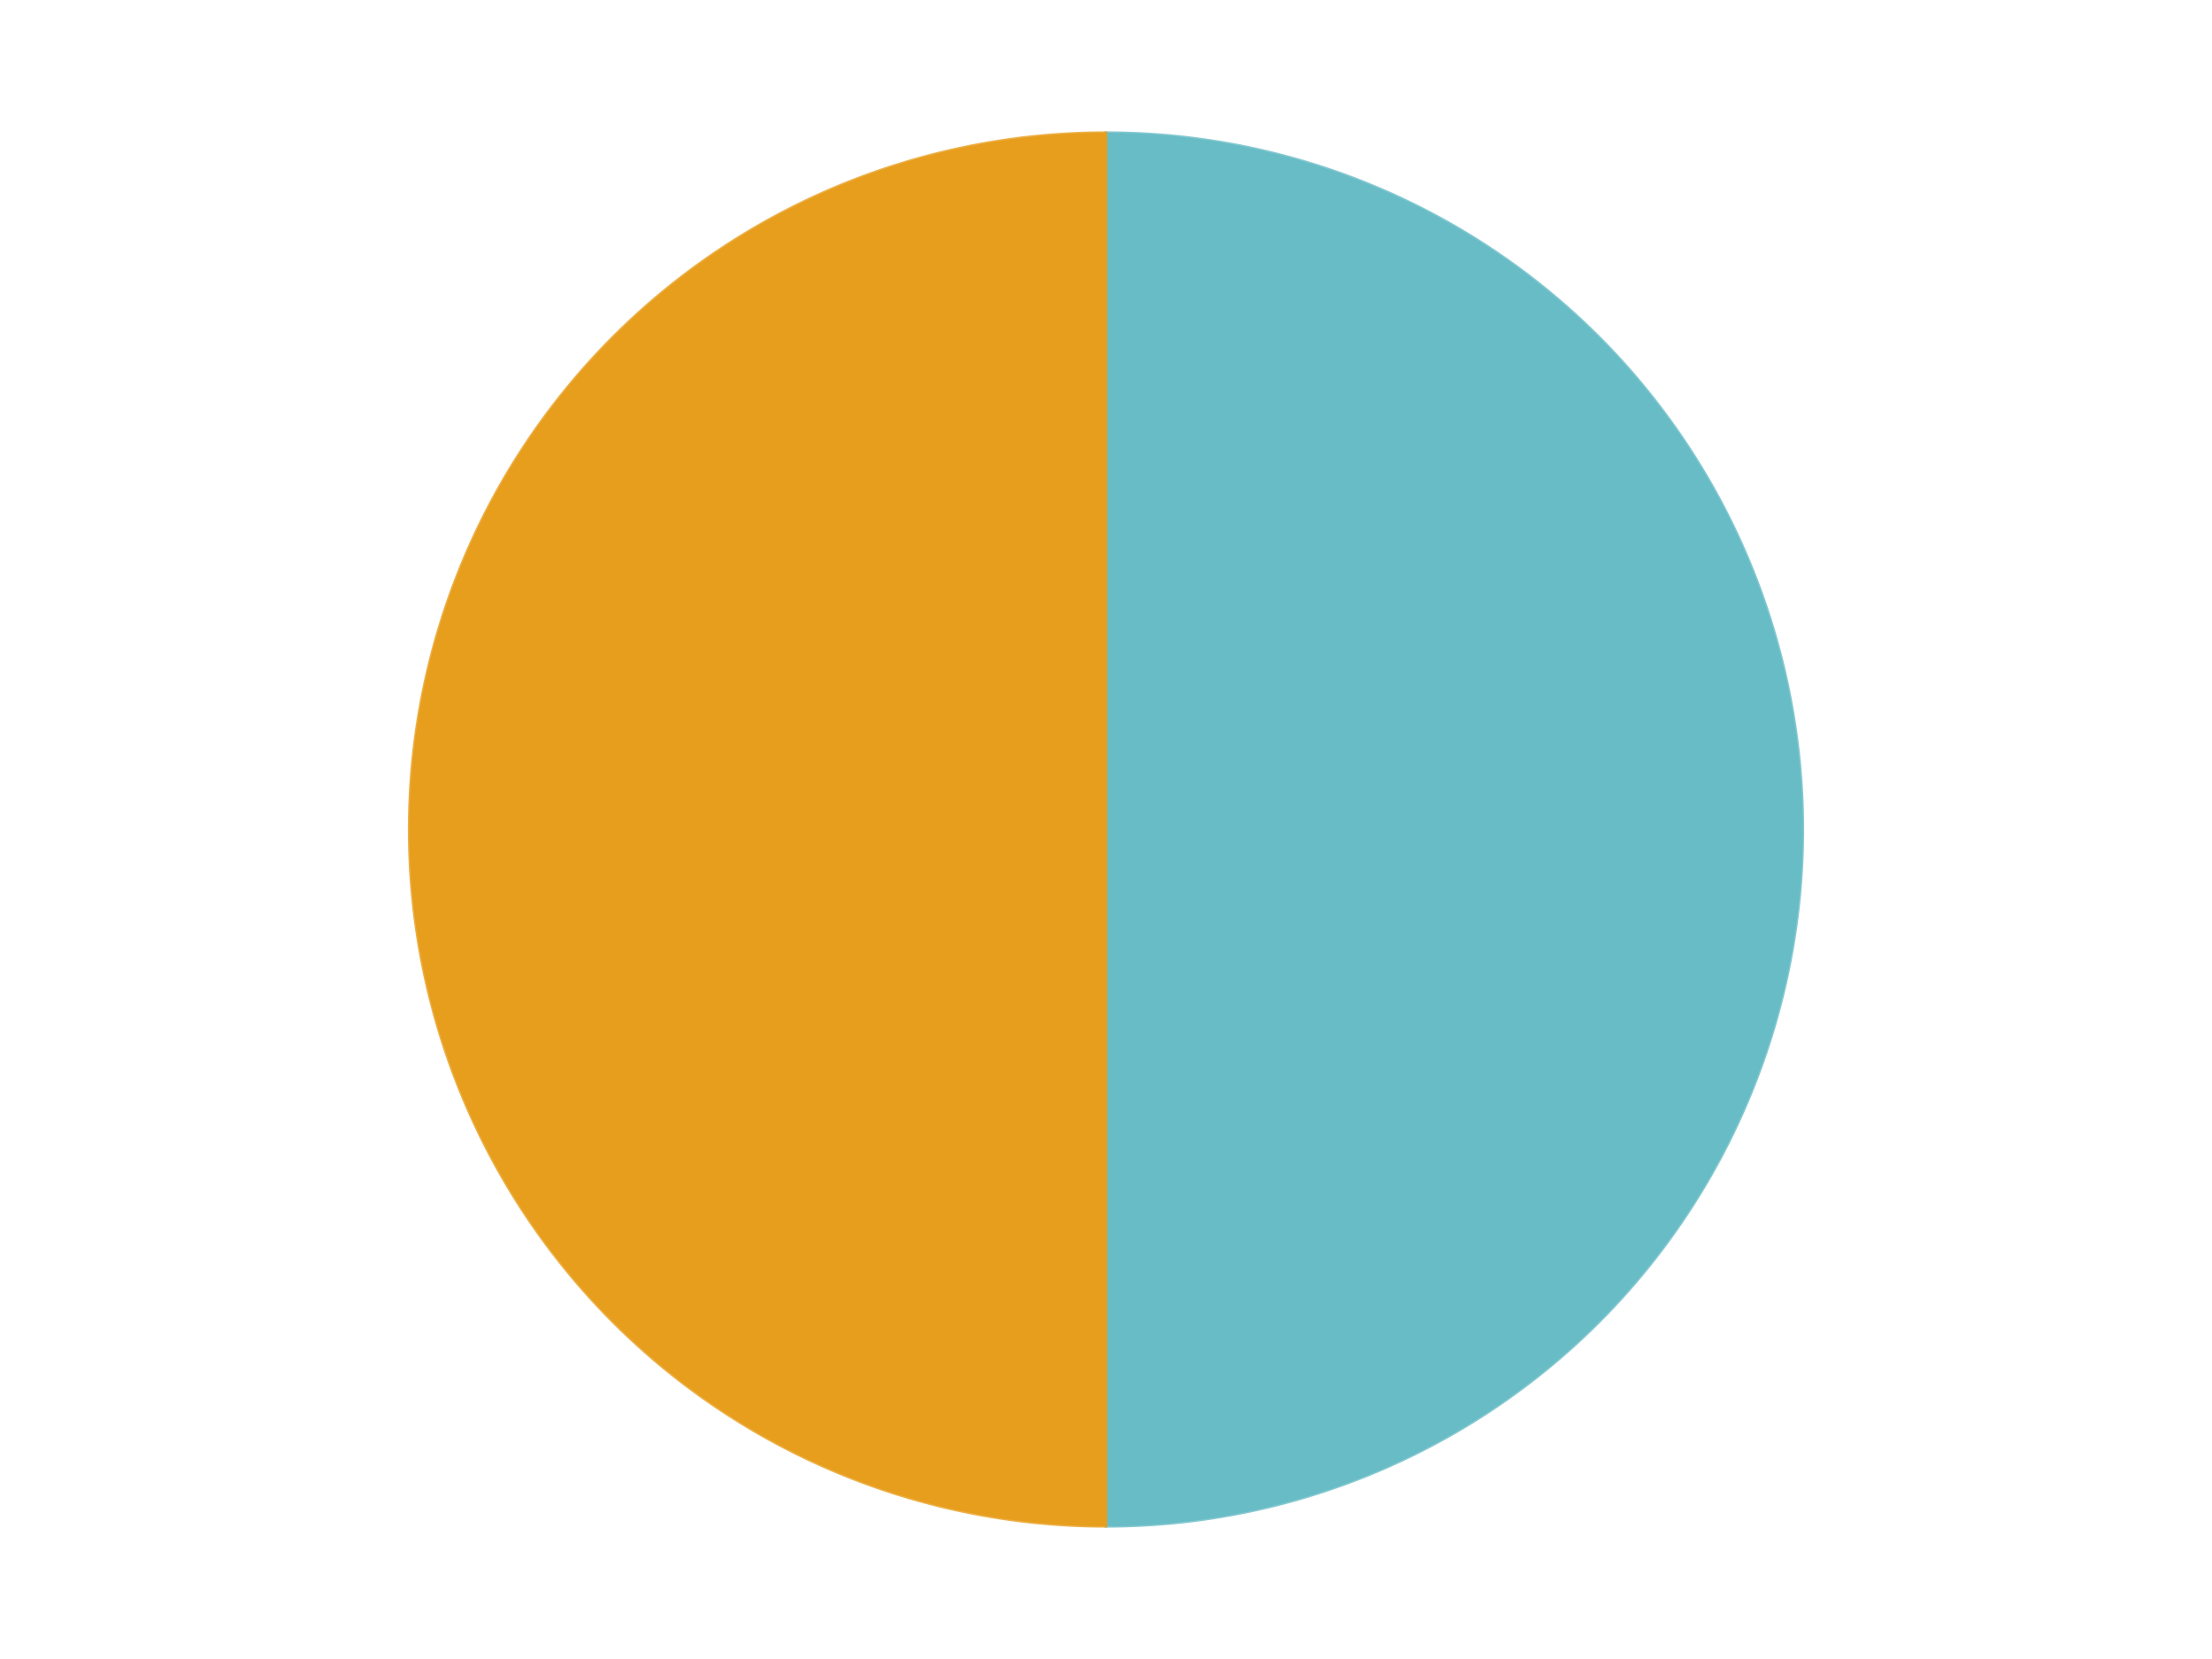 <?xml version='1.0' encoding='utf-8'?>
<svg xmlns="http://www.w3.org/2000/svg" xmlns:xlink="http://www.w3.org/1999/xlink" id="chart-9c144936-4c15-4c86-9d79-3092656c7ba6" class="pygal-chart" viewBox="0 0 800 600"><!--Generated with pygal 3.0.5 (lxml) ©Kozea 2012-2016 on 2024-10-25--><!--http://pygal.org--><!--http://github.com/Kozea/pygal--><defs><style type="text/css">#chart-9c144936-4c15-4c86-9d79-3092656c7ba6{-webkit-user-select:none;-webkit-font-smoothing:antialiased;font-family:Consolas,"Liberation Mono",Menlo,Courier,monospace}#chart-9c144936-4c15-4c86-9d79-3092656c7ba6 .title{font-family:Consolas,"Liberation Mono",Menlo,Courier,monospace;font-size:16px}#chart-9c144936-4c15-4c86-9d79-3092656c7ba6 .legends .legend text{font-family:Consolas,"Liberation Mono",Menlo,Courier,monospace;font-size:14px}#chart-9c144936-4c15-4c86-9d79-3092656c7ba6 .axis text{font-family:Consolas,"Liberation Mono",Menlo,Courier,monospace;font-size:10px}#chart-9c144936-4c15-4c86-9d79-3092656c7ba6 .axis text.major{font-family:Consolas,"Liberation Mono",Menlo,Courier,monospace;font-size:10px}#chart-9c144936-4c15-4c86-9d79-3092656c7ba6 .text-overlay text.value{font-family:Consolas,"Liberation Mono",Menlo,Courier,monospace;font-size:16px}#chart-9c144936-4c15-4c86-9d79-3092656c7ba6 .text-overlay text.label{font-family:Consolas,"Liberation Mono",Menlo,Courier,monospace;font-size:10px}#chart-9c144936-4c15-4c86-9d79-3092656c7ba6 .tooltip{font-family:Consolas,"Liberation Mono",Menlo,Courier,monospace;font-size:14px}#chart-9c144936-4c15-4c86-9d79-3092656c7ba6 text.no_data{font-family:Consolas,"Liberation Mono",Menlo,Courier,monospace;font-size:64px}
#chart-9c144936-4c15-4c86-9d79-3092656c7ba6{background-color:transparent}#chart-9c144936-4c15-4c86-9d79-3092656c7ba6 path,#chart-9c144936-4c15-4c86-9d79-3092656c7ba6 line,#chart-9c144936-4c15-4c86-9d79-3092656c7ba6 rect,#chart-9c144936-4c15-4c86-9d79-3092656c7ba6 circle{-webkit-transition:150ms;-moz-transition:150ms;transition:150ms}#chart-9c144936-4c15-4c86-9d79-3092656c7ba6 .graph &gt; .background{fill:transparent}#chart-9c144936-4c15-4c86-9d79-3092656c7ba6 .plot &gt; .background{fill:transparent}#chart-9c144936-4c15-4c86-9d79-3092656c7ba6 .graph{fill:rgba(0,0,0,.87)}#chart-9c144936-4c15-4c86-9d79-3092656c7ba6 text.no_data{fill:rgba(0,0,0,1)}#chart-9c144936-4c15-4c86-9d79-3092656c7ba6 .title{fill:rgba(0,0,0,1)}#chart-9c144936-4c15-4c86-9d79-3092656c7ba6 .legends .legend text{fill:rgba(0,0,0,.87)}#chart-9c144936-4c15-4c86-9d79-3092656c7ba6 .legends .legend:hover text{fill:rgba(0,0,0,1)}#chart-9c144936-4c15-4c86-9d79-3092656c7ba6 .axis .line{stroke:rgba(0,0,0,1)}#chart-9c144936-4c15-4c86-9d79-3092656c7ba6 .axis .guide.line{stroke:rgba(0,0,0,.54)}#chart-9c144936-4c15-4c86-9d79-3092656c7ba6 .axis .major.line{stroke:rgba(0,0,0,.87)}#chart-9c144936-4c15-4c86-9d79-3092656c7ba6 .axis text.major{fill:rgba(0,0,0,1)}#chart-9c144936-4c15-4c86-9d79-3092656c7ba6 .axis.y .guides:hover .guide.line,#chart-9c144936-4c15-4c86-9d79-3092656c7ba6 .line-graph .axis.x .guides:hover .guide.line,#chart-9c144936-4c15-4c86-9d79-3092656c7ba6 .stackedline-graph .axis.x .guides:hover .guide.line,#chart-9c144936-4c15-4c86-9d79-3092656c7ba6 .xy-graph .axis.x .guides:hover .guide.line{stroke:rgba(0,0,0,1)}#chart-9c144936-4c15-4c86-9d79-3092656c7ba6 .axis .guides:hover text{fill:rgba(0,0,0,1)}#chart-9c144936-4c15-4c86-9d79-3092656c7ba6 .reactive{fill-opacity:1.0;stroke-opacity:.8;stroke-width:1}#chart-9c144936-4c15-4c86-9d79-3092656c7ba6 .ci{stroke:rgba(0,0,0,.87)}#chart-9c144936-4c15-4c86-9d79-3092656c7ba6 .reactive.active,#chart-9c144936-4c15-4c86-9d79-3092656c7ba6 .active .reactive{fill-opacity:0.6;stroke-opacity:.9;stroke-width:4}#chart-9c144936-4c15-4c86-9d79-3092656c7ba6 .ci .reactive.active{stroke-width:1.5}#chart-9c144936-4c15-4c86-9d79-3092656c7ba6 .series text{fill:rgba(0,0,0,1)}#chart-9c144936-4c15-4c86-9d79-3092656c7ba6 .tooltip rect{fill:transparent;stroke:rgba(0,0,0,1);-webkit-transition:opacity 150ms;-moz-transition:opacity 150ms;transition:opacity 150ms}#chart-9c144936-4c15-4c86-9d79-3092656c7ba6 .tooltip .label{fill:rgba(0,0,0,.87)}#chart-9c144936-4c15-4c86-9d79-3092656c7ba6 .tooltip .label{fill:rgba(0,0,0,.87)}#chart-9c144936-4c15-4c86-9d79-3092656c7ba6 .tooltip .legend{font-size:.8em;fill:rgba(0,0,0,.54)}#chart-9c144936-4c15-4c86-9d79-3092656c7ba6 .tooltip .x_label{font-size:.6em;fill:rgba(0,0,0,1)}#chart-9c144936-4c15-4c86-9d79-3092656c7ba6 .tooltip .xlink{font-size:.5em;text-decoration:underline}#chart-9c144936-4c15-4c86-9d79-3092656c7ba6 .tooltip .value{font-size:1.5em}#chart-9c144936-4c15-4c86-9d79-3092656c7ba6 .bound{font-size:.5em}#chart-9c144936-4c15-4c86-9d79-3092656c7ba6 .max-value{font-size:.75em;fill:rgba(0,0,0,.54)}#chart-9c144936-4c15-4c86-9d79-3092656c7ba6 .map-element{fill:transparent;stroke:rgba(0,0,0,.54) !important}#chart-9c144936-4c15-4c86-9d79-3092656c7ba6 .map-element .reactive{fill-opacity:inherit;stroke-opacity:inherit}#chart-9c144936-4c15-4c86-9d79-3092656c7ba6 .color-0,#chart-9c144936-4c15-4c86-9d79-3092656c7ba6 .color-0 a:visited{stroke:#F44336;fill:#F44336}#chart-9c144936-4c15-4c86-9d79-3092656c7ba6 .color-1,#chart-9c144936-4c15-4c86-9d79-3092656c7ba6 .color-1 a:visited{stroke:#3F51B5;fill:#3F51B5}#chart-9c144936-4c15-4c86-9d79-3092656c7ba6 .text-overlay .color-0 text{fill:black}#chart-9c144936-4c15-4c86-9d79-3092656c7ba6 .text-overlay .color-1 text{fill:black}
#chart-9c144936-4c15-4c86-9d79-3092656c7ba6 text.no_data{text-anchor:middle}#chart-9c144936-4c15-4c86-9d79-3092656c7ba6 .guide.line{fill:none}#chart-9c144936-4c15-4c86-9d79-3092656c7ba6 .centered{text-anchor:middle}#chart-9c144936-4c15-4c86-9d79-3092656c7ba6 .title{text-anchor:middle}#chart-9c144936-4c15-4c86-9d79-3092656c7ba6 .legends .legend text{fill-opacity:1}#chart-9c144936-4c15-4c86-9d79-3092656c7ba6 .axis.x text{text-anchor:middle}#chart-9c144936-4c15-4c86-9d79-3092656c7ba6 .axis.x:not(.web) text[transform]{text-anchor:start}#chart-9c144936-4c15-4c86-9d79-3092656c7ba6 .axis.x:not(.web) text[transform].backwards{text-anchor:end}#chart-9c144936-4c15-4c86-9d79-3092656c7ba6 .axis.y text{text-anchor:end}#chart-9c144936-4c15-4c86-9d79-3092656c7ba6 .axis.y text[transform].backwards{text-anchor:start}#chart-9c144936-4c15-4c86-9d79-3092656c7ba6 .axis.y2 text{text-anchor:start}#chart-9c144936-4c15-4c86-9d79-3092656c7ba6 .axis.y2 text[transform].backwards{text-anchor:end}#chart-9c144936-4c15-4c86-9d79-3092656c7ba6 .axis .guide.line{stroke-dasharray:4,4;stroke:black}#chart-9c144936-4c15-4c86-9d79-3092656c7ba6 .axis .major.guide.line{stroke-dasharray:6,6;stroke:black}#chart-9c144936-4c15-4c86-9d79-3092656c7ba6 .horizontal .axis.y .guide.line,#chart-9c144936-4c15-4c86-9d79-3092656c7ba6 .horizontal .axis.y2 .guide.line,#chart-9c144936-4c15-4c86-9d79-3092656c7ba6 .vertical .axis.x .guide.line{opacity:0}#chart-9c144936-4c15-4c86-9d79-3092656c7ba6 .horizontal .axis.always_show .guide.line,#chart-9c144936-4c15-4c86-9d79-3092656c7ba6 .vertical .axis.always_show .guide.line{opacity:1 !important}#chart-9c144936-4c15-4c86-9d79-3092656c7ba6 .axis.y .guides:hover .guide.line,#chart-9c144936-4c15-4c86-9d79-3092656c7ba6 .axis.y2 .guides:hover .guide.line,#chart-9c144936-4c15-4c86-9d79-3092656c7ba6 .axis.x .guides:hover .guide.line{opacity:1}#chart-9c144936-4c15-4c86-9d79-3092656c7ba6 .axis .guides:hover text{opacity:1}#chart-9c144936-4c15-4c86-9d79-3092656c7ba6 .nofill{fill:none}#chart-9c144936-4c15-4c86-9d79-3092656c7ba6 .subtle-fill{fill-opacity:.2}#chart-9c144936-4c15-4c86-9d79-3092656c7ba6 .dot{stroke-width:1px;fill-opacity:1;stroke-opacity:1}#chart-9c144936-4c15-4c86-9d79-3092656c7ba6 .dot.active{stroke-width:5px}#chart-9c144936-4c15-4c86-9d79-3092656c7ba6 .dot.negative{fill:transparent}#chart-9c144936-4c15-4c86-9d79-3092656c7ba6 text,#chart-9c144936-4c15-4c86-9d79-3092656c7ba6 tspan{stroke:none !important}#chart-9c144936-4c15-4c86-9d79-3092656c7ba6 .series text.active{opacity:1}#chart-9c144936-4c15-4c86-9d79-3092656c7ba6 .tooltip rect{fill-opacity:.95;stroke-width:.5}#chart-9c144936-4c15-4c86-9d79-3092656c7ba6 .tooltip text{fill-opacity:1}#chart-9c144936-4c15-4c86-9d79-3092656c7ba6 .showable{visibility:hidden}#chart-9c144936-4c15-4c86-9d79-3092656c7ba6 .showable.shown{visibility:visible}#chart-9c144936-4c15-4c86-9d79-3092656c7ba6 .gauge-background{fill:rgba(229,229,229,1);stroke:none}#chart-9c144936-4c15-4c86-9d79-3092656c7ba6 .bg-lines{stroke:transparent;stroke-width:2px}</style><script type="text/javascript">window.pygal = window.pygal || {};window.pygal.config = window.pygal.config || {};window.pygal.config['9c144936-4c15-4c86-9d79-3092656c7ba6'] = {"allow_interruptions": false, "box_mode": "extremes", "classes": ["pygal-chart"], "css": ["file://style.css", "file://graph.css"], "defs": [], "disable_xml_declaration": false, "dots_size": 2.5, "dynamic_print_values": false, "explicit_size": false, "fill": false, "force_uri_protocol": "https", "formatter": null, "half_pie": false, "height": 600, "include_x_axis": false, "inner_radius": 0, "interpolate": null, "interpolation_parameters": {}, "interpolation_precision": 250, "inverse_y_axis": false, "js": ["//kozea.github.io/pygal.js/2.0.x/pygal-tooltips.min.js"], "legend_at_bottom": false, "legend_at_bottom_columns": null, "legend_box_size": 12, "logarithmic": false, "margin": 20, "margin_bottom": null, "margin_left": null, "margin_right": null, "margin_top": null, "max_scale": 16, "min_scale": 4, "missing_value_fill_truncation": "x", "no_data_text": "No data", "no_prefix": false, "order_min": null, "pretty_print": false, "print_labels": false, "print_values": false, "print_values_position": "center", "print_zeroes": true, "range": null, "rounded_bars": null, "secondary_range": null, "show_dots": true, "show_legend": false, "show_minor_x_labels": true, "show_minor_y_labels": true, "show_only_major_dots": false, "show_x_guides": false, "show_x_labels": true, "show_y_guides": true, "show_y_labels": true, "spacing": 10, "stack_from_top": false, "strict": false, "stroke": true, "stroke_style": null, "style": {"background": "transparent", "ci_colors": [], "colors": ["#F44336", "#3F51B5", "#009688", "#FFC107", "#FF5722", "#9C27B0", "#03A9F4", "#8BC34A", "#FF9800", "#E91E63", "#2196F3", "#4CAF50", "#FFEB3B", "#673AB7", "#00BCD4", "#CDDC39", "#9E9E9E", "#607D8B"], "dot_opacity": "1", "font_family": "Consolas, \"Liberation Mono\", Menlo, Courier, monospace", "foreground": "rgba(0, 0, 0, .87)", "foreground_strong": "rgba(0, 0, 0, 1)", "foreground_subtle": "rgba(0, 0, 0, .54)", "guide_stroke_color": "black", "guide_stroke_dasharray": "4,4", "label_font_family": "Consolas, \"Liberation Mono\", Menlo, Courier, monospace", "label_font_size": 10, "legend_font_family": "Consolas, \"Liberation Mono\", Menlo, Courier, monospace", "legend_font_size": 14, "major_guide_stroke_color": "black", "major_guide_stroke_dasharray": "6,6", "major_label_font_family": "Consolas, \"Liberation Mono\", Menlo, Courier, monospace", "major_label_font_size": 10, "no_data_font_family": "Consolas, \"Liberation Mono\", Menlo, Courier, monospace", "no_data_font_size": 64, "opacity": "1.0", "opacity_hover": "0.6", "plot_background": "transparent", "stroke_opacity": ".8", "stroke_opacity_hover": ".9", "stroke_width": "1", "stroke_width_hover": "4", "title_font_family": "Consolas, \"Liberation Mono\", Menlo, Courier, monospace", "title_font_size": 16, "tooltip_font_family": "Consolas, \"Liberation Mono\", Menlo, Courier, monospace", "tooltip_font_size": 14, "transition": "150ms", "value_background": "rgba(229, 229, 229, 1)", "value_colors": [], "value_font_family": "Consolas, \"Liberation Mono\", Menlo, Courier, monospace", "value_font_size": 16, "value_label_font_family": "Consolas, \"Liberation Mono\", Menlo, Courier, monospace", "value_label_font_size": 10}, "title": null, "tooltip_border_radius": 0, "tooltip_fancy_mode": true, "truncate_label": null, "truncate_legend": null, "width": 800, "x_label_rotation": 0, "x_labels": null, "x_labels_major": null, "x_labels_major_count": null, "x_labels_major_every": null, "x_title": null, "xrange": null, "y_label_rotation": 0, "y_labels": null, "y_labels_major": null, "y_labels_major_count": null, "y_labels_major_every": null, "y_title": null, "zero": 0, "legends": ["Trans-Light Blue", "Pearl Gold"]}</script><script type="text/javascript" xlink:href="https://kozea.github.io/pygal.js/2.0.x/pygal-tooltips.min.js"/></defs><title>Pygal</title><g class="graph pie-graph vertical"><rect x="0" y="0" width="800" height="600" class="background"/><g transform="translate(20, 20)" class="plot"><rect x="0" y="0" width="760" height="560" class="background"/><g class="series serie-0 color-0"><g class="slices"><g class="slice" style="fill: #68BCC5; stroke: #68BCC5"><path d="M380 28 A252 252 0 0 1 380 532 L380 280 A0 0 0 0 0 380 280 z" class="slice reactive tooltip-trigger"/><desc class="value">1</desc><desc class="x centered">506.0</desc><desc class="y centered">280.0</desc></g></g></g><g class="series serie-1 color-1"><g class="slices"><g class="slice" style="fill: #E79E1D; stroke: #E79E1D"><path d="M380 532 A252 252 0 0 1 380 28 L380 280 A0 0 0 0 0 380 280 z" class="slice reactive tooltip-trigger"/><desc class="value">1</desc><desc class="x centered">254.0</desc><desc class="y centered">280.0</desc></g></g></g></g><g class="titles"/><g transform="translate(20, 20)" class="plot overlay"><g class="series serie-0 color-0"/><g class="series serie-1 color-1"/></g><g transform="translate(20, 20)" class="plot text-overlay"><g class="series serie-0 color-0"/><g class="series serie-1 color-1"/></g><g transform="translate(20, 20)" class="plot tooltip-overlay"><g transform="translate(0 0)" style="opacity: 0" class="tooltip"><rect rx="0" ry="0" width="0" height="0" class="tooltip-box"/><g class="text"/></g></g></g></svg>